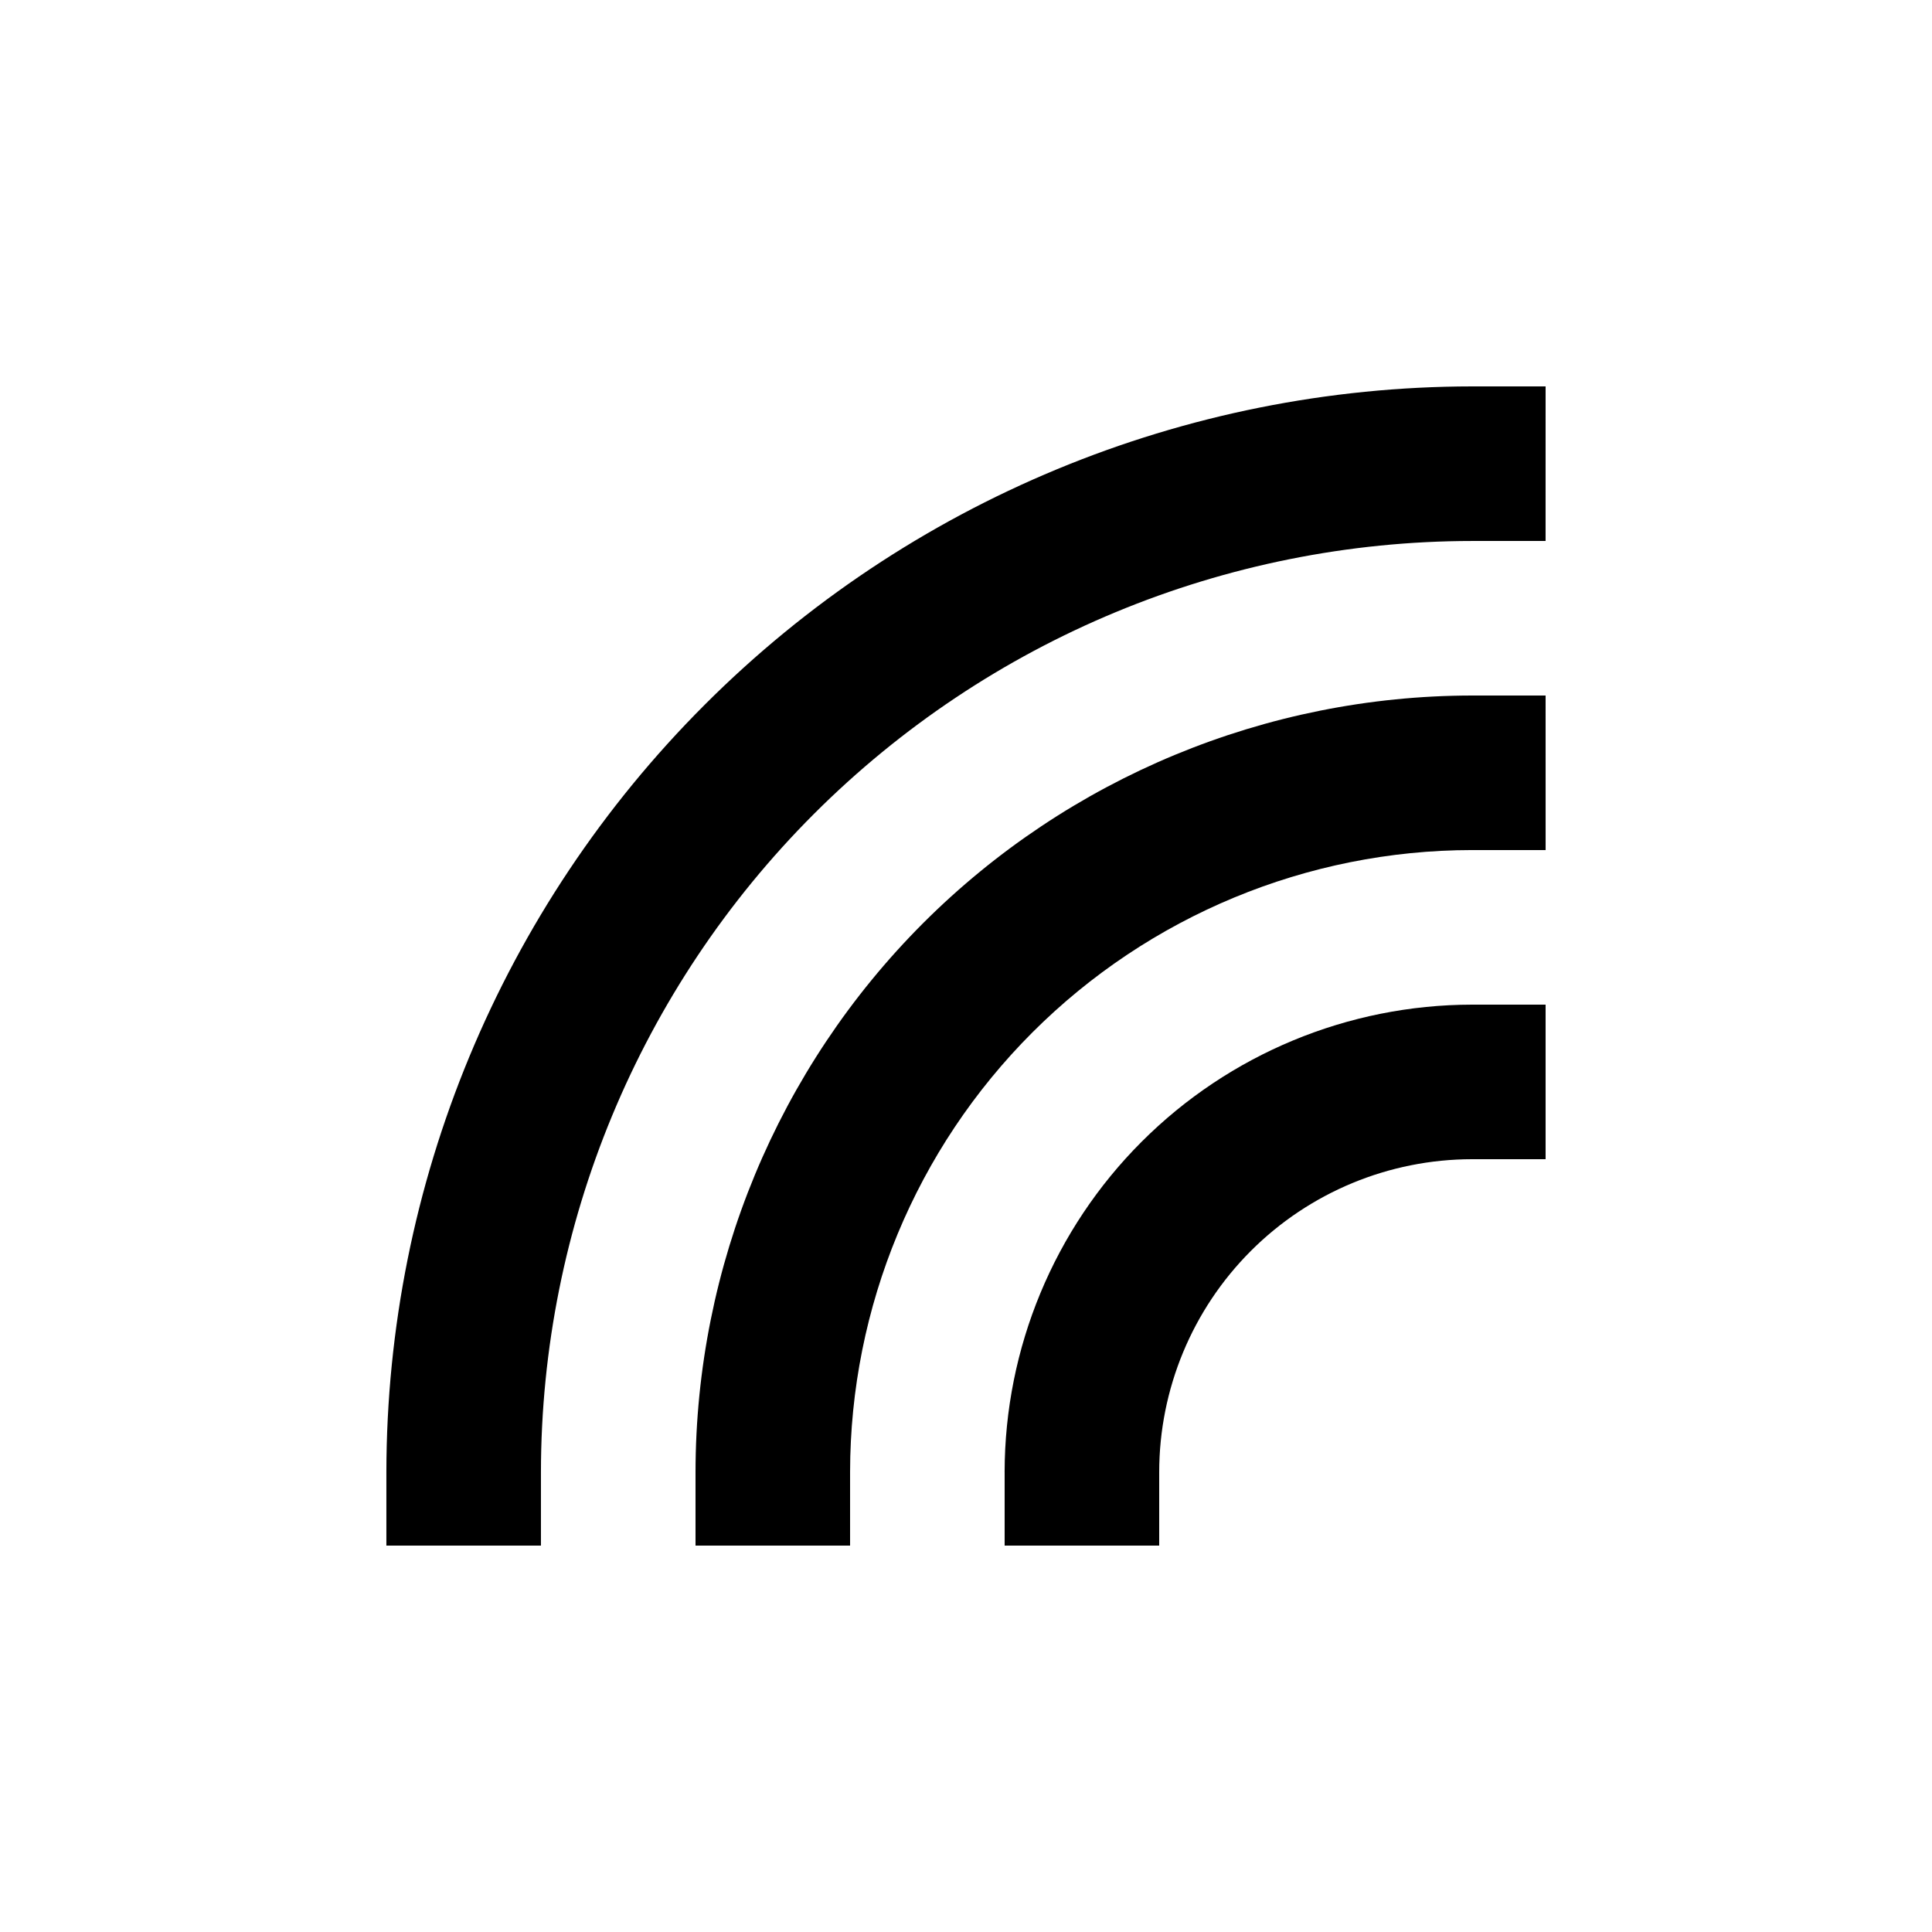 <?xml version="1.0" encoding="UTF-8"?>
<svg width="100pt" height="100pt" version="1.1" viewBox="0 0 100 100" xmlns="http://www.w3.org/2000/svg">
 <g>
  <path d="m80 20h-3.809c-14.898 0.016-29.184 5.941-39.715 16.477-10.535 10.531-16.461 24.816-16.477 39.715v3.809h8v-3.809c0.012-12.777 5.094-25.027 14.129-34.062s21.285-14.117 34.062-14.129h3.809z"/>
  <path d="m80 36h-3.809c-10.656 0.012-20.875 4.25-28.41 11.781-7.531 7.535-11.77 17.754-11.781 28.41v3.809h8v-3.809c0.008-8.535 3.402-16.719 9.438-22.754s14.219-9.43 22.754-9.438h3.809z"/>
  <path d="m52 76.191v3.809h8v-3.809c0.004-4.293 1.711-8.41 4.746-11.445s7.152-4.742 11.445-4.746h3.809v-8h-3.809c-6.414 0.008-12.562 2.559-17.098 7.094s-7.086 10.684-7.094 17.098z"/>
 </g>
</svg>
